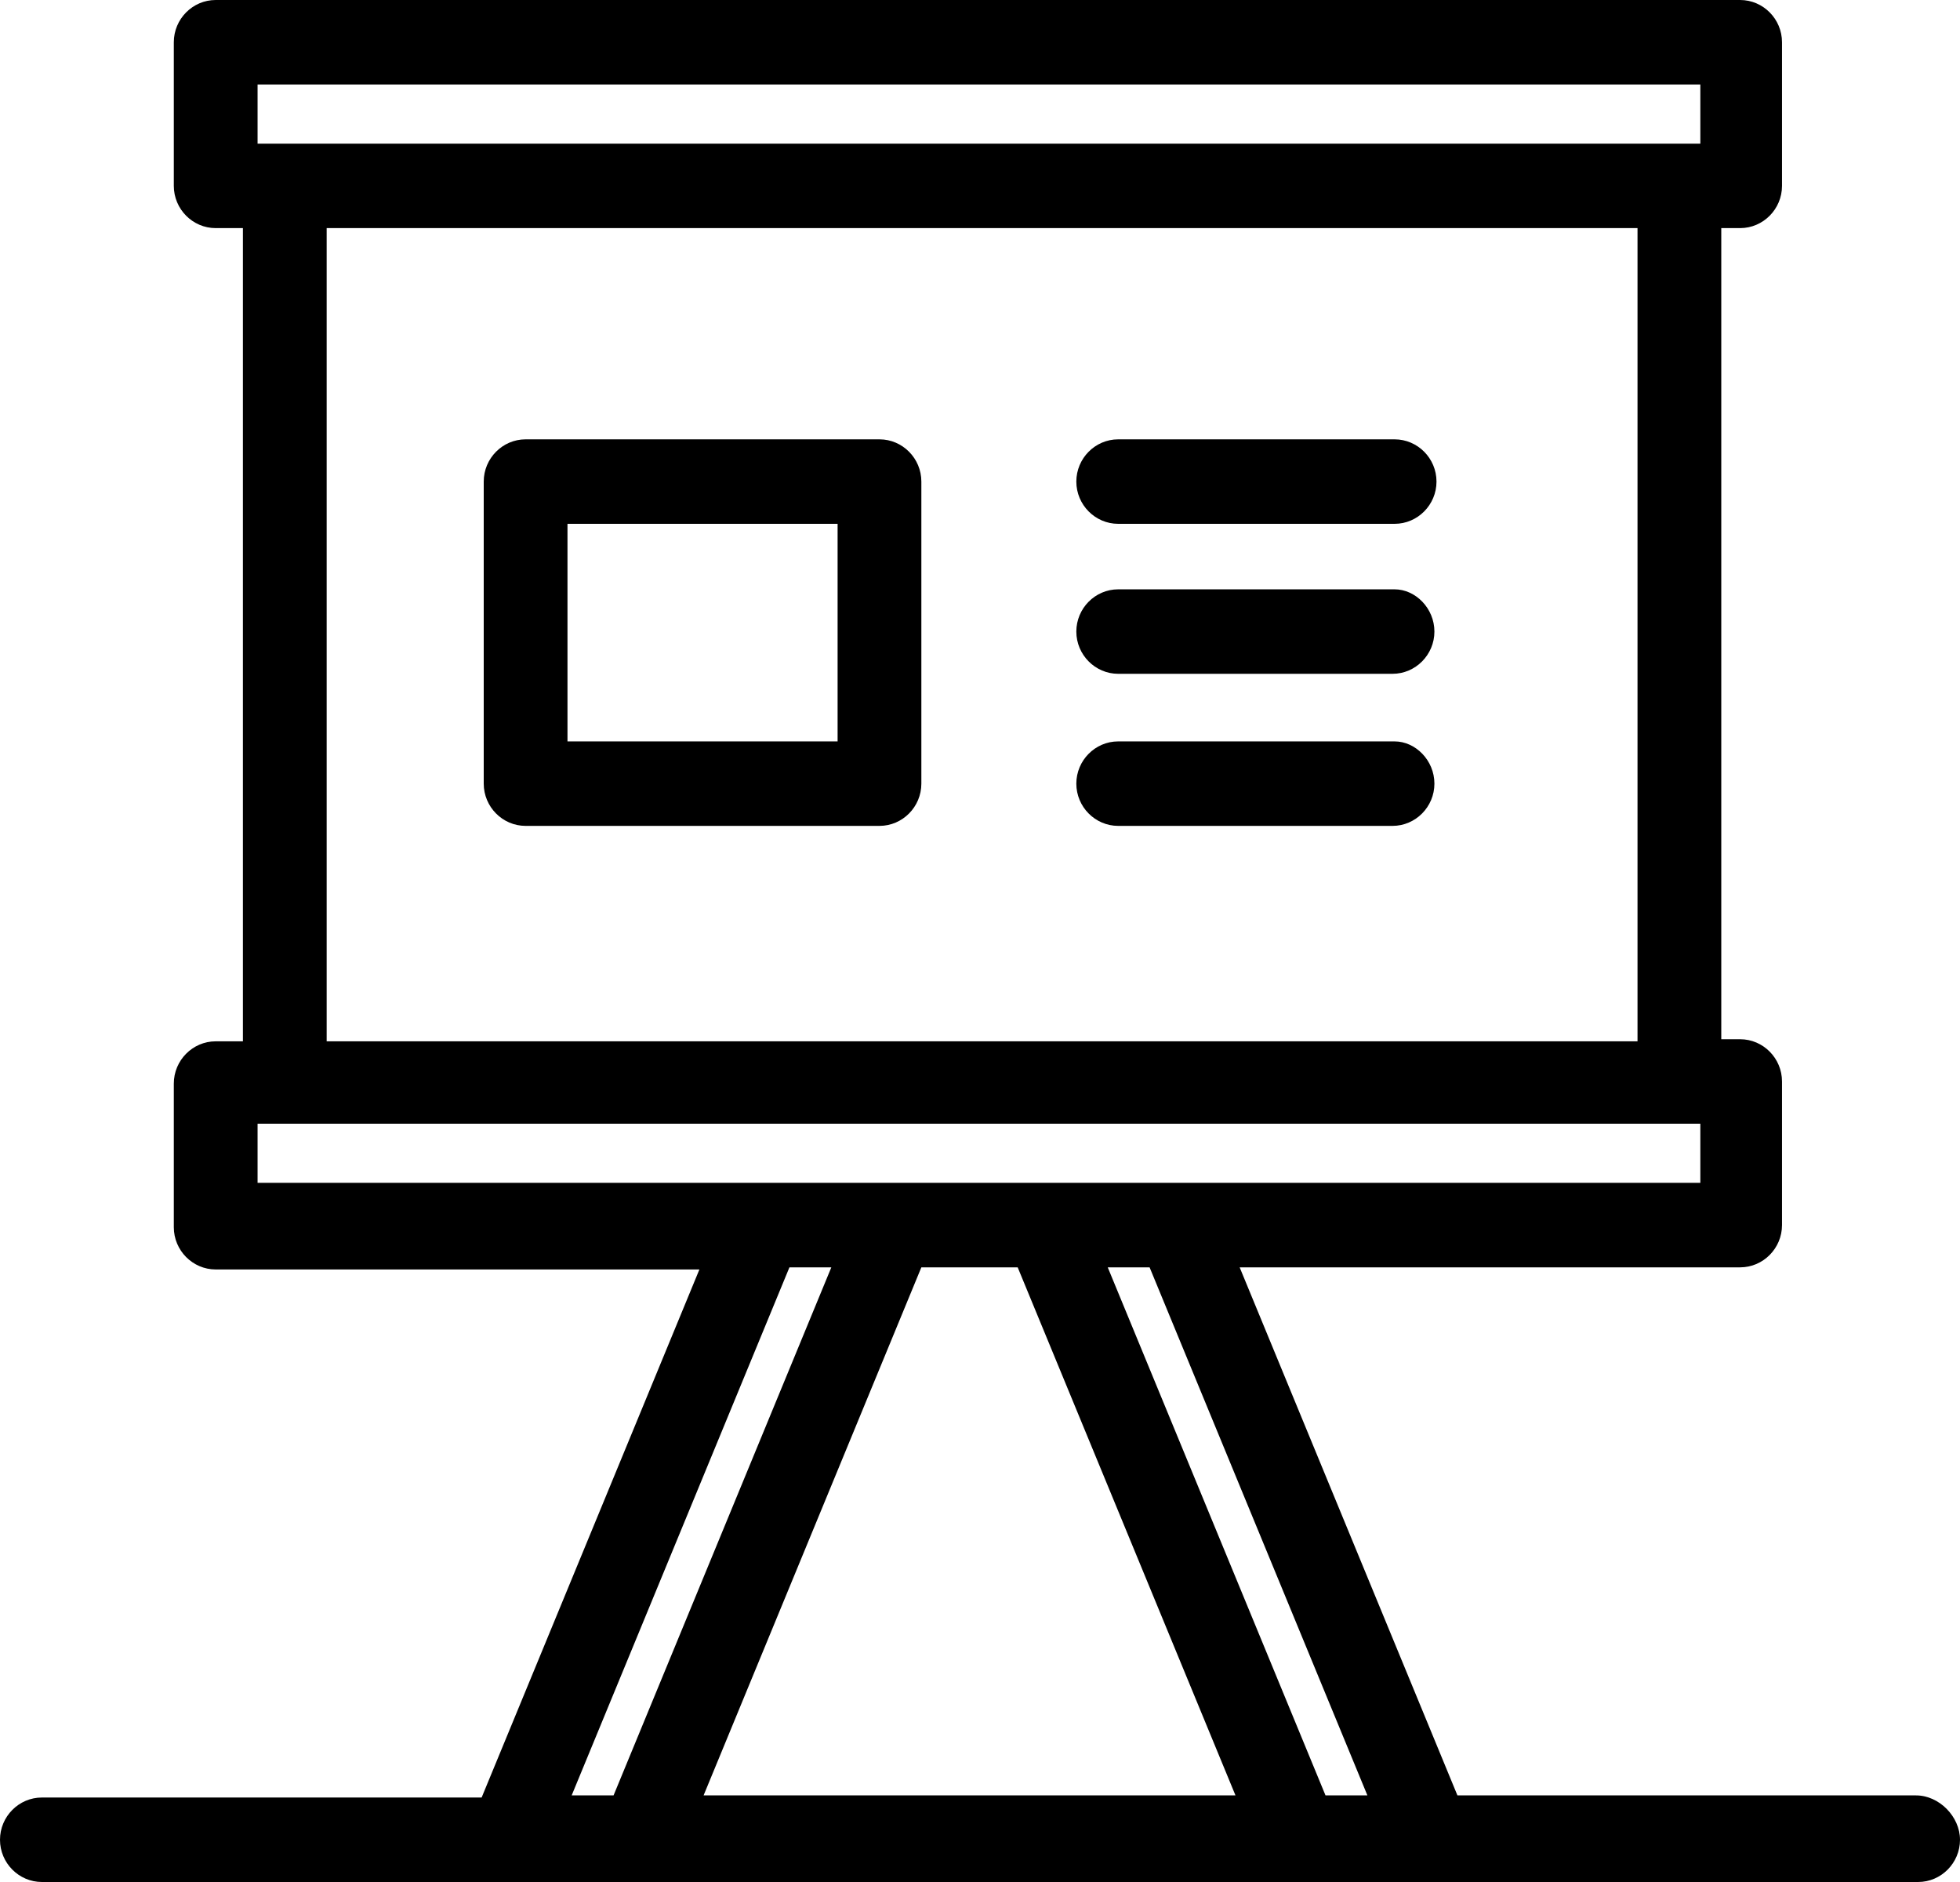 <svg width="75" height="72" viewBox="0 0 75 72" fill="none" xmlns="http://www.w3.org/2000/svg">
<path d="M33.654 16.808H20.112C19.231 16.808 18.51 17.535 18.51 18.424V29.98C18.51 30.869 19.231 31.596 20.112 31.596H33.654C34.535 31.596 35.256 30.869 35.256 29.98V18.424C35.256 17.535 34.535 16.808 33.654 16.808ZM32.051 28.364H21.715V20.04H32.051V28.364ZM54.888 29.98C54.888 30.869 54.167 31.596 53.285 31.596H42.788C41.907 31.596 41.186 30.869 41.186 29.98C41.186 29.091 41.907 28.364 42.788 28.364H53.365C54.167 28.364 54.888 29.091 54.888 29.98ZM41.186 18.424C41.186 17.535 41.907 16.808 42.788 16.808H53.365C54.247 16.808 54.968 17.535 54.968 18.424C54.968 19.313 54.247 20.04 53.365 20.04H42.788C41.907 20.04 41.186 19.313 41.186 18.424ZM54.888 24.162C54.888 25.05 54.167 25.778 53.285 25.778H42.788C41.907 25.778 41.186 25.05 41.186 24.162C41.186 23.273 41.907 22.546 42.788 22.546H53.365C54.167 22.546 54.888 23.273 54.888 24.162ZM73.317 68.687H55.769L47.436 48.485H66.587C67.468 48.485 68.189 47.758 68.189 46.869V41.374C68.189 40.485 67.468 39.758 66.587 39.758H65.865V8.727H66.587C67.468 8.727 68.189 8 68.189 7.111V1.616C68.189 0.727 67.468 0 66.587 0H8.253C7.372 0 6.651 0.727 6.651 1.616V7.111C6.651 8 7.372 8.727 8.253 8.727H9.295V39.838H8.253C7.372 39.838 6.651 40.566 6.651 41.455V46.95C6.651 47.838 7.372 48.566 8.253 48.566H26.763L18.43 68.768H1.603C0.721 68.768 0 69.495 0 70.384C0 71.273 0.721 72 1.603 72H73.397C74.279 72 75 71.273 75 70.384C75 69.495 74.199 68.687 73.317 68.687ZM52.324 68.687H50.721L42.388 48.485H43.99L52.324 68.687ZM9.856 3.232H65.064V5.495H9.856V3.232ZM12.5 8.727H62.66V39.838H12.5V8.727ZM9.856 42.99H65.064V45.252H45.032H39.984H34.215H29.167H9.856V42.99ZM30.208 48.485H31.811L23.478 68.687H21.875L30.208 48.485ZM35.256 48.485H38.942L47.276 68.687H26.923L35.256 48.485Z" fill="black"/>
</svg>
